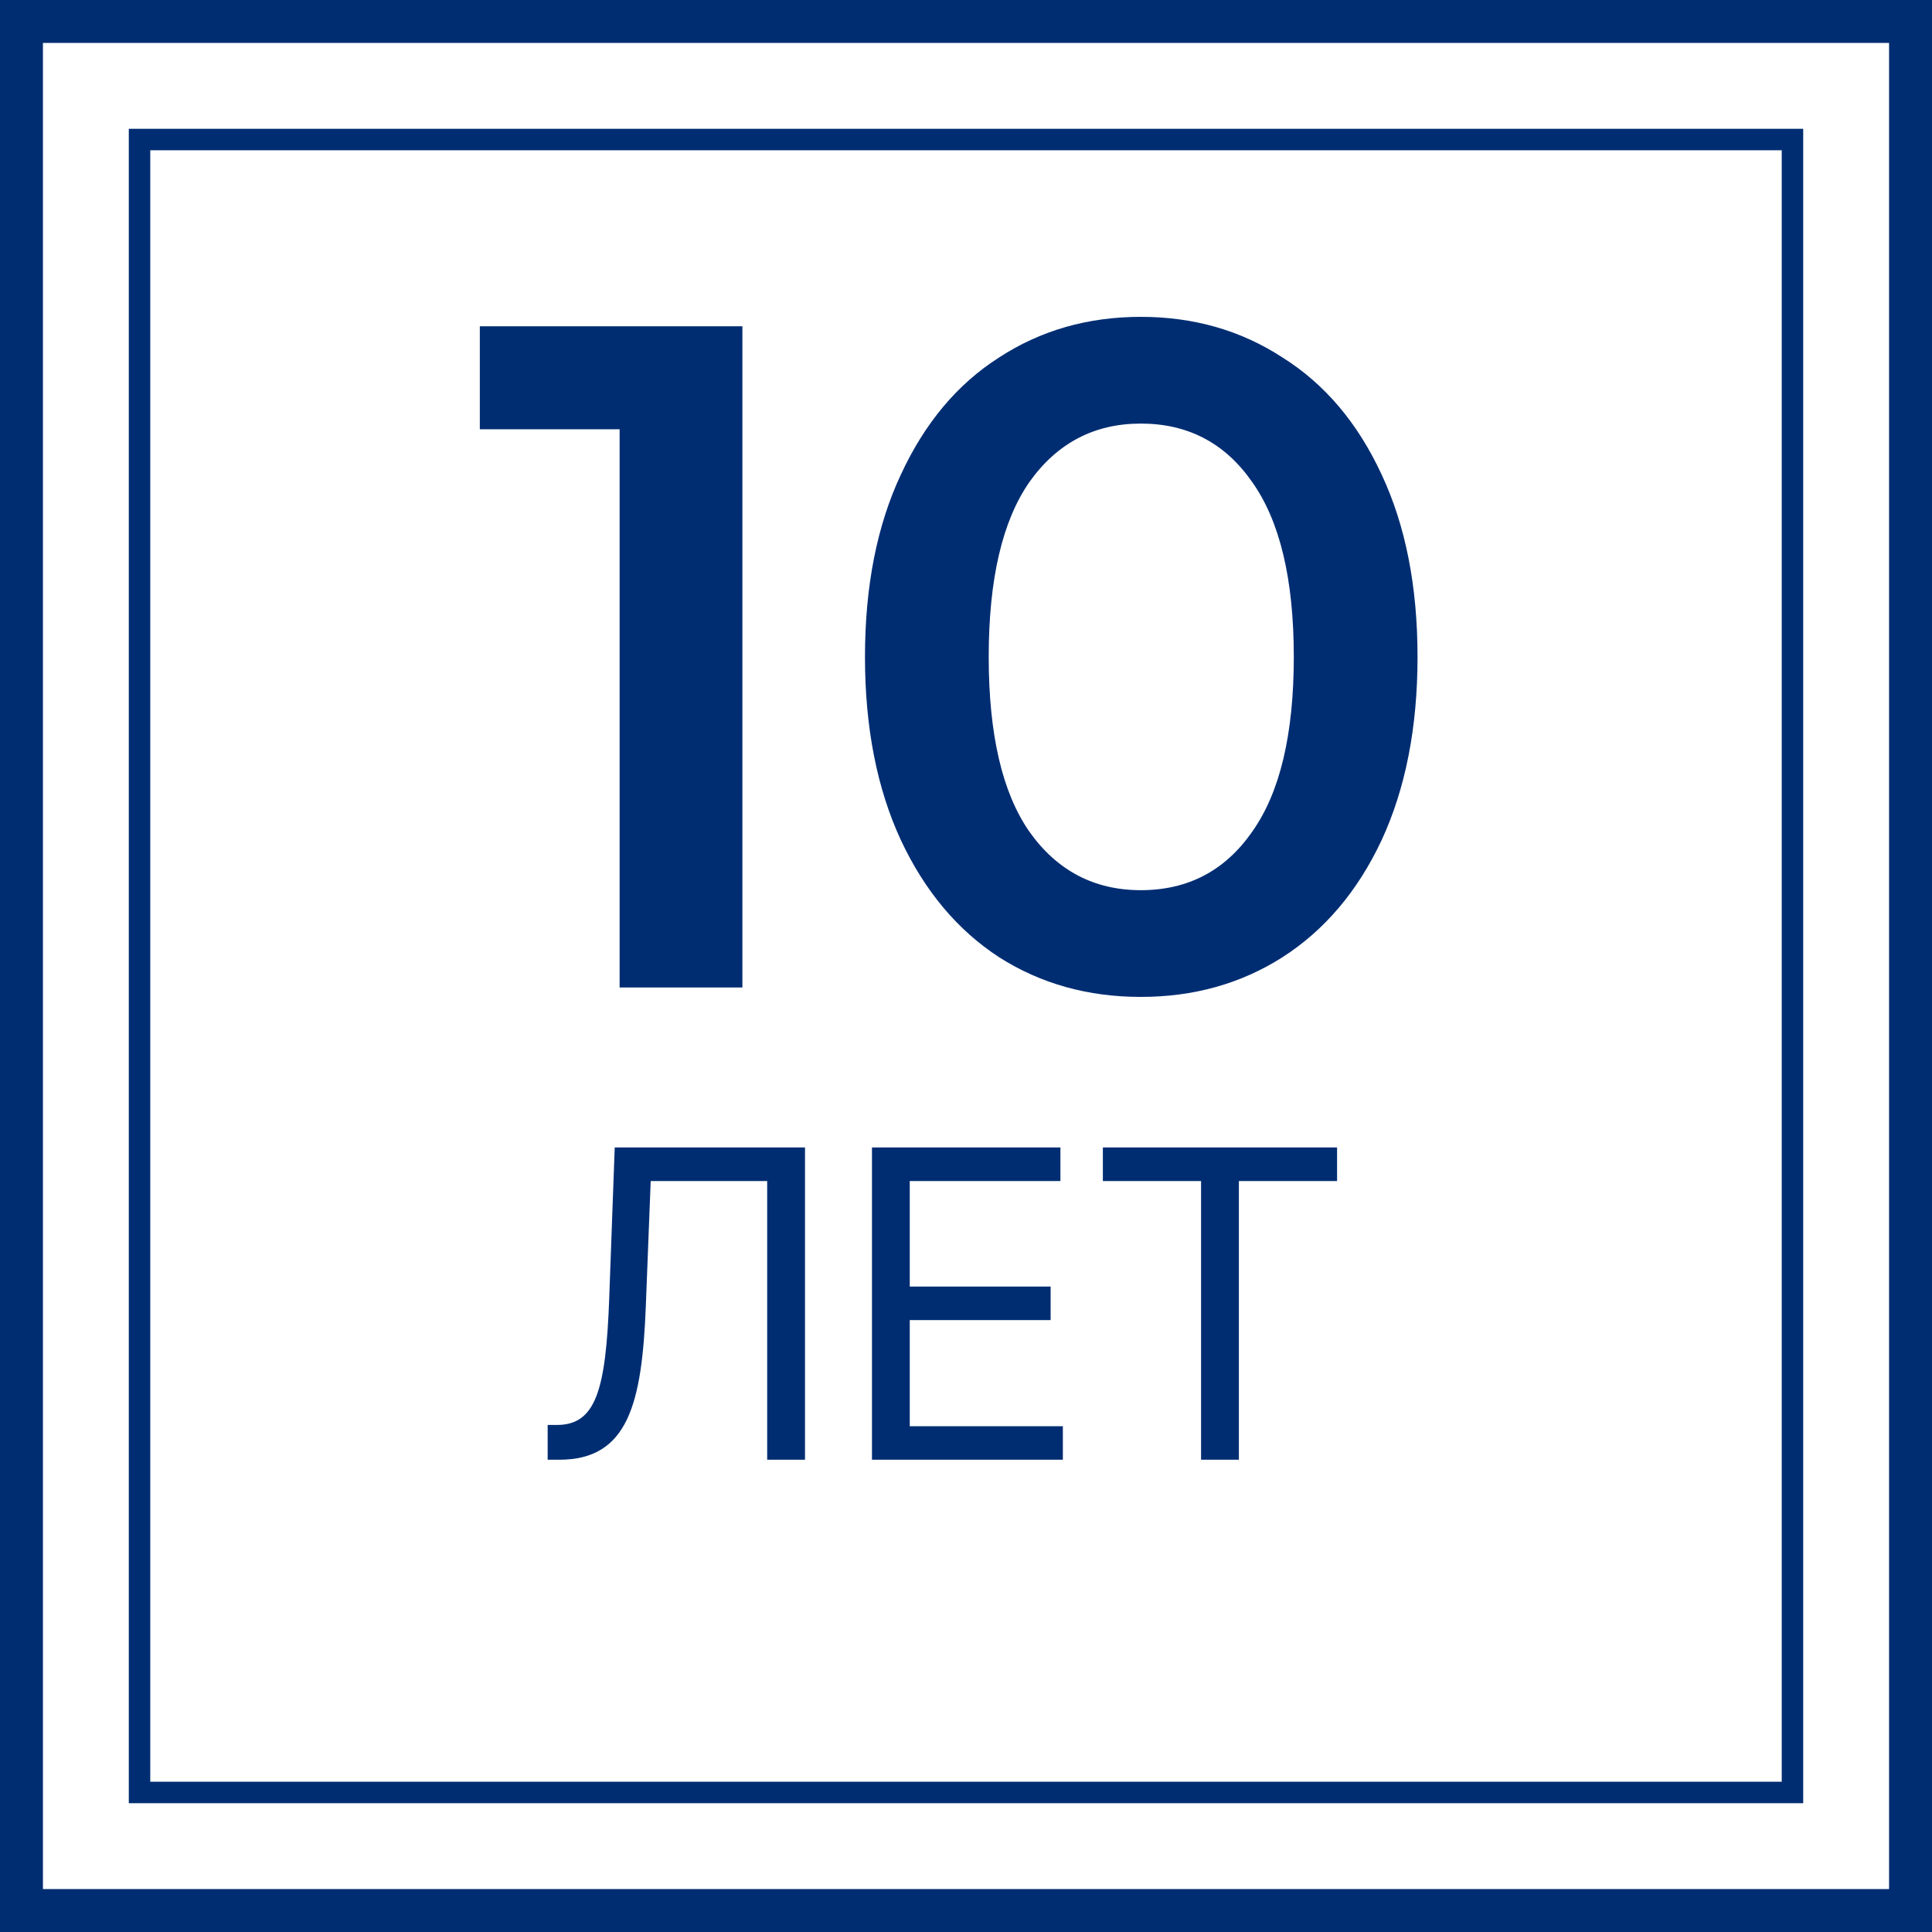 <?xml version="1.0" encoding="UTF-8"?> <svg xmlns="http://www.w3.org/2000/svg" width="45" height="45" viewBox="0 0 45 45" fill="none"><rect x="0.5" y="0.5" width="44" height="44" stroke="#002D72"></rect><path d="M17.292 7.6V23H14.432V9.998H11.176V7.6H17.292ZM26.571 23.22C25.339 23.22 24.239 22.912 23.271 22.296C22.303 21.665 21.54 20.756 20.983 19.568C20.426 18.365 20.147 16.943 20.147 15.3C20.147 13.657 20.426 12.242 20.983 11.054C21.54 9.851 22.303 8.942 23.271 8.326C24.239 7.695 25.339 7.38 26.571 7.38C27.803 7.38 28.903 7.695 29.871 8.326C30.854 8.942 31.624 9.851 32.181 11.054C32.738 12.242 33.017 13.657 33.017 15.3C33.017 16.943 32.738 18.365 32.181 19.568C31.624 20.756 30.854 21.665 29.871 22.296C28.903 22.912 27.803 23.22 26.571 23.22ZM26.571 20.734C27.671 20.734 28.536 20.279 29.167 19.37C29.812 18.461 30.135 17.104 30.135 15.3C30.135 13.496 29.812 12.139 29.167 11.23C28.536 10.321 27.671 9.866 26.571 9.866C25.486 9.866 24.62 10.321 23.975 11.23C23.344 12.139 23.029 13.496 23.029 15.3C23.029 17.104 23.344 18.461 23.975 19.37C24.62 20.279 25.486 20.734 26.571 20.734Z" fill="#002D72"></path><path d="M12.756 34H13.026C14.631 34 14.954 32.693 15.043 30.406L15.156 27.509H17.869V34H18.75V26.727H14.318L14.19 30.236C14.112 32.381 13.878 33.19 12.969 33.19H12.756V34ZM20.31 34H24.756V33.219H21.19V30.747H24.471V29.966H21.19V27.509H24.699V26.727H20.31V34ZM25.688 27.509H27.975V34H28.856V27.509H31.143V26.727H25.688V27.509Z" fill="#002D72"></path><rect x="3.25" y="3.25" width="38.5" height="38.5" stroke="#002D72" stroke-width="0.5"></rect></svg> 